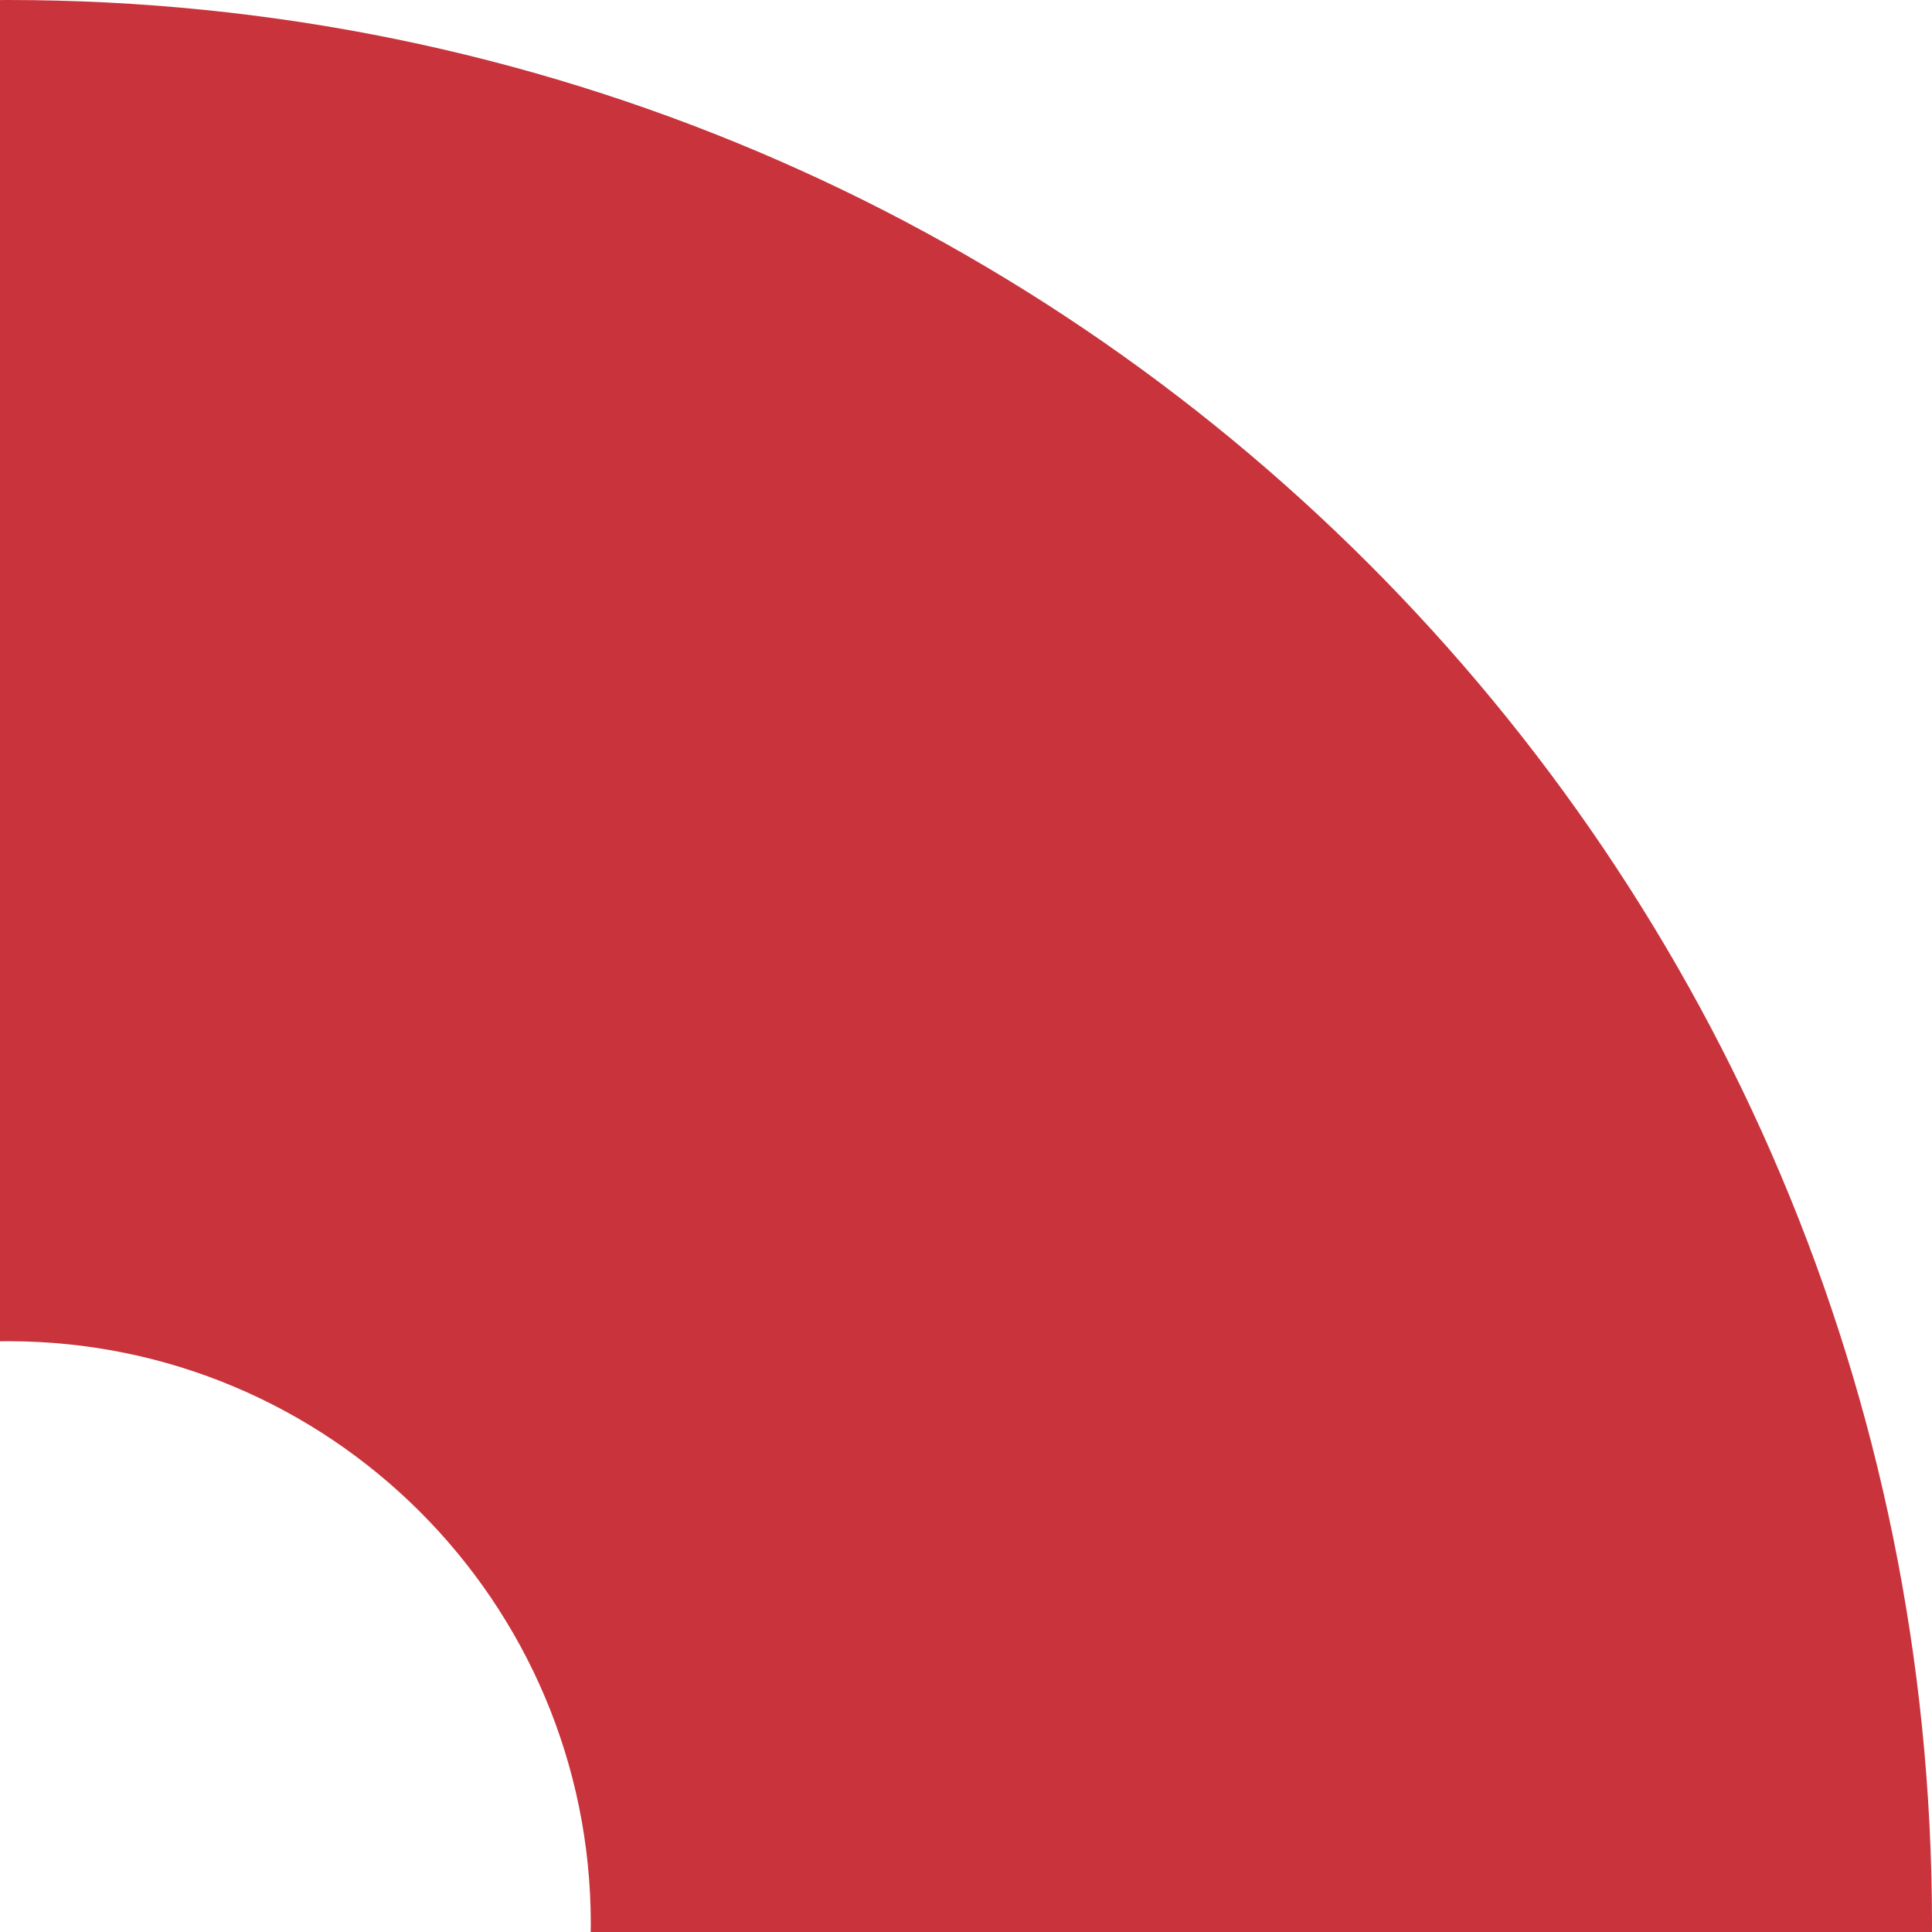 <?xml version="1.0" encoding="UTF-8"?> <svg xmlns="http://www.w3.org/2000/svg" xmlns:xlink="http://www.w3.org/1999/xlink" width="241px" height="241px" viewBox="0 0 241 241"> <title>Кусок овала</title> <g id="Мобилон.ру" stroke="none" stroke-width="1" fill="none" fill-rule="evenodd"> <g transform="translate(-540, -6714)" fill="#C9333C" fill-rule="nonzero" id="Эффективный-маркетинг"> <g transform="translate(-24, 4518)"> <g id="Из-чего-состоит-маркетинг" transform="translate(0, 1131)"> <g id="Group-23" transform="translate(162, 0)"> <g id="Group-6-Copy" transform="translate(402, 846)"> <g id="sulin"> <path d="M1,219 C133.548,219 241,326.452 241,459 C241,591.548 133.548,699 1,699 C-131.548,699 -239,591.548 -239,459 C-239,326.452 -131.548,219 1,219 Z M1,386.303 C-39.15,386.303 -71.697,418.85 -71.697,459 C-71.697,499.15 -39.15,531.697 1,531.697 C41.15,531.697 73.697,499.15 73.697,459 C73.697,418.85 41.15,386.303 1,386.303 Z" id="Кусок-овала"></path> </g> </g> </g> </g> </g> </g> </g> </svg> 
